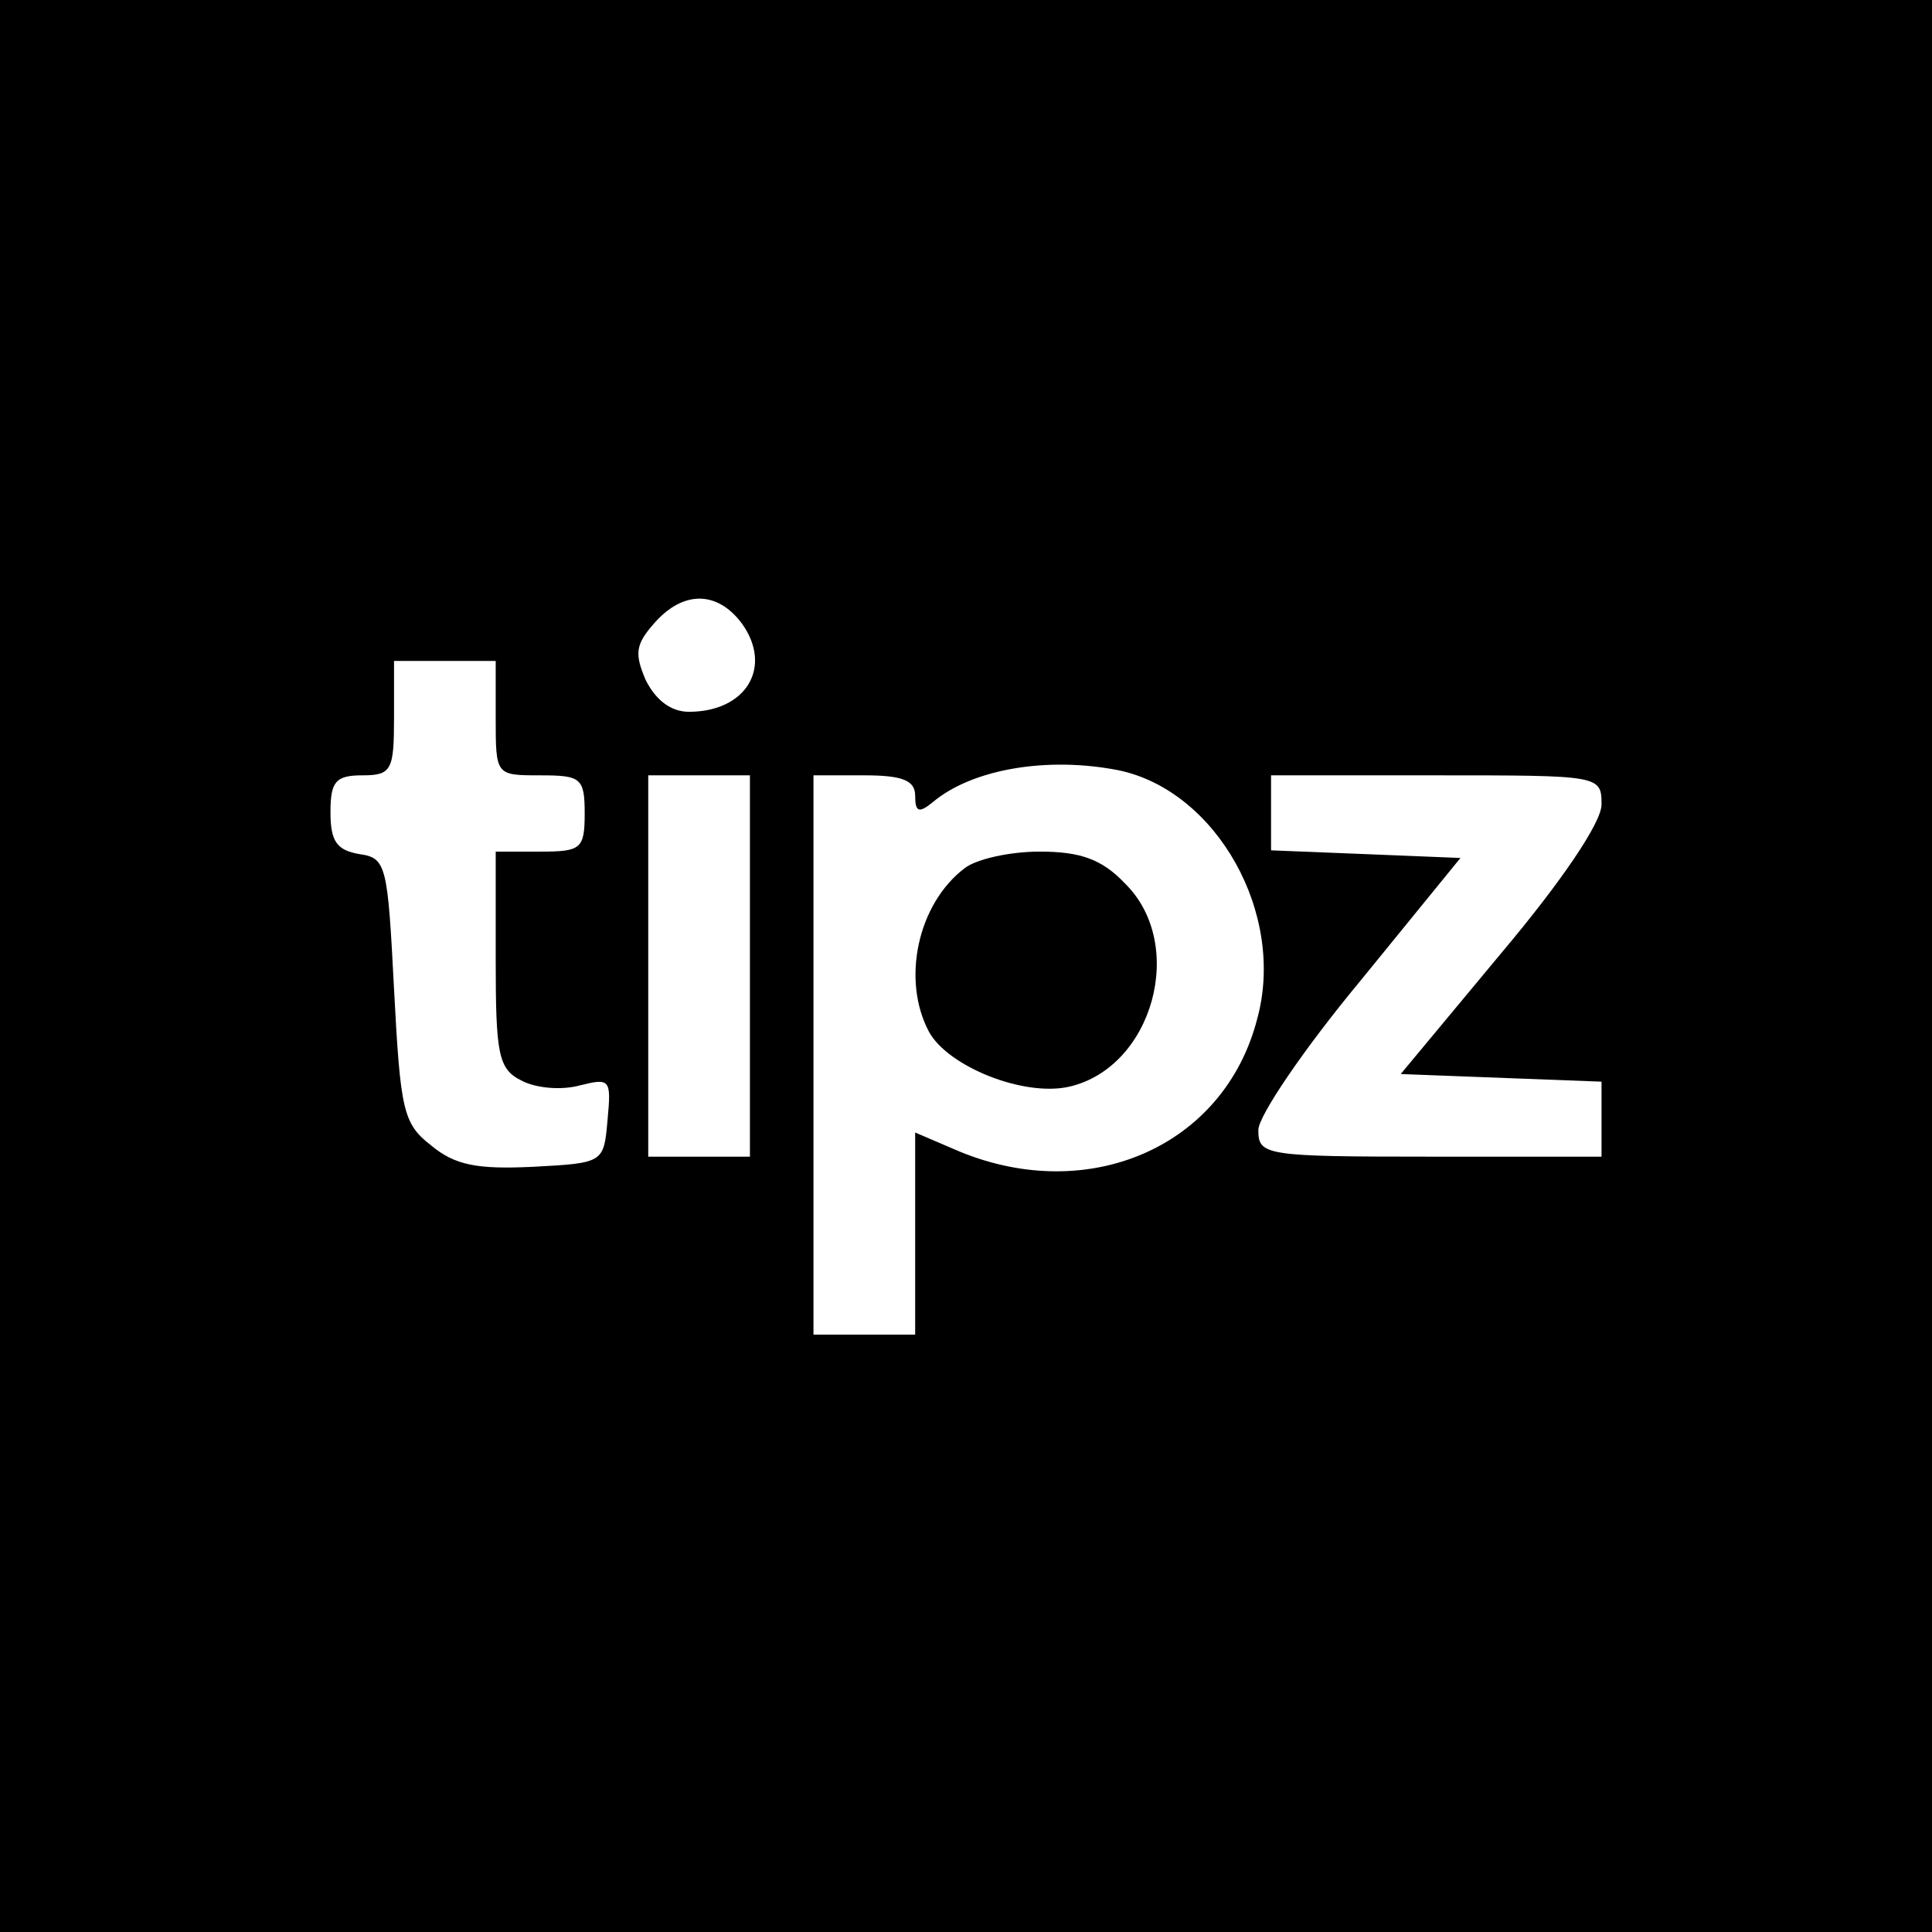 <?xml version="1.0" standalone="no"?>
<!DOCTYPE svg PUBLIC "-//W3C//DTD SVG 20010904//EN"
 "http://www.w3.org/TR/2001/REC-SVG-20010904/DTD/svg10.dtd">
<svg version="1.0" xmlns="http://www.w3.org/2000/svg"
 width="152pt" height="152pt" viewBox="0 0 152 152"
 preserveAspectRatio="xMidYMid meet">
<g transform="translate(0,152) scale(0.1,-0.1)"
fill="#000000" stroke="none">
<path d="M0 760 l0 -760 760 0 760 0 0 760 0 760 -760 0 -760 0 0 -760z m584
269 c24 -34 3 -69 -42 -69 -14 0 -26 9 -34 25 -9 21 -8 28 7 45 23 26 50 25
69 -1z m-194 -74 c0 -45 0 -45 35 -45 32 0 35 -2 35 -30 0 -28 -3 -30 -35 -30
l-35 0 0 -85 c0 -74 2 -86 20 -95 11 -6 31 -8 46 -4 24 6 25 5 22 -27 -3 -34
-3 -34 -59 -37 -43 -2 -61 1 -80 17 -22 17 -24 28 -29 123 -5 97 -6 103 -27
106 -18 3 -23 10 -23 33 0 24 4 29 25 29 23 0 25 4 25 45 l0 45 40 0 40 0 0
-45z m490 -41 c77 -16 132 -113 109 -196 -26 -100 -132 -146 -234 -104 l-35
15 0 -80 0 -79 -40 0 -40 0 0 220 0 220 40 0 c30 0 40 -4 40 -16 0 -13 3 -14
14 -5 31 26 90 36 146 25z m-290 -154 l0 -150 -40 0 -40 0 0 150 0 150 40 0
40 0 0 -150z m670 127 c0 -14 -31 -60 -79 -117 l-79 -95 79 -3 79 -3 0 -29 0
-30 -135 0 c-130 0 -135 1 -135 21 0 11 36 64 80 117 l79 97 -74 3 -75 3 0 29
0 30 130 0 c129 0 130 0 130 -23z"/>
<path d="M759 837 c-37 -28 -50 -88 -28 -129 15 -27 74 -51 110 -43 66 15 93
112 44 160 -18 19 -35 25 -67 25 -24 0 -50 -6 -59 -13z"/>
</g>
</svg>

